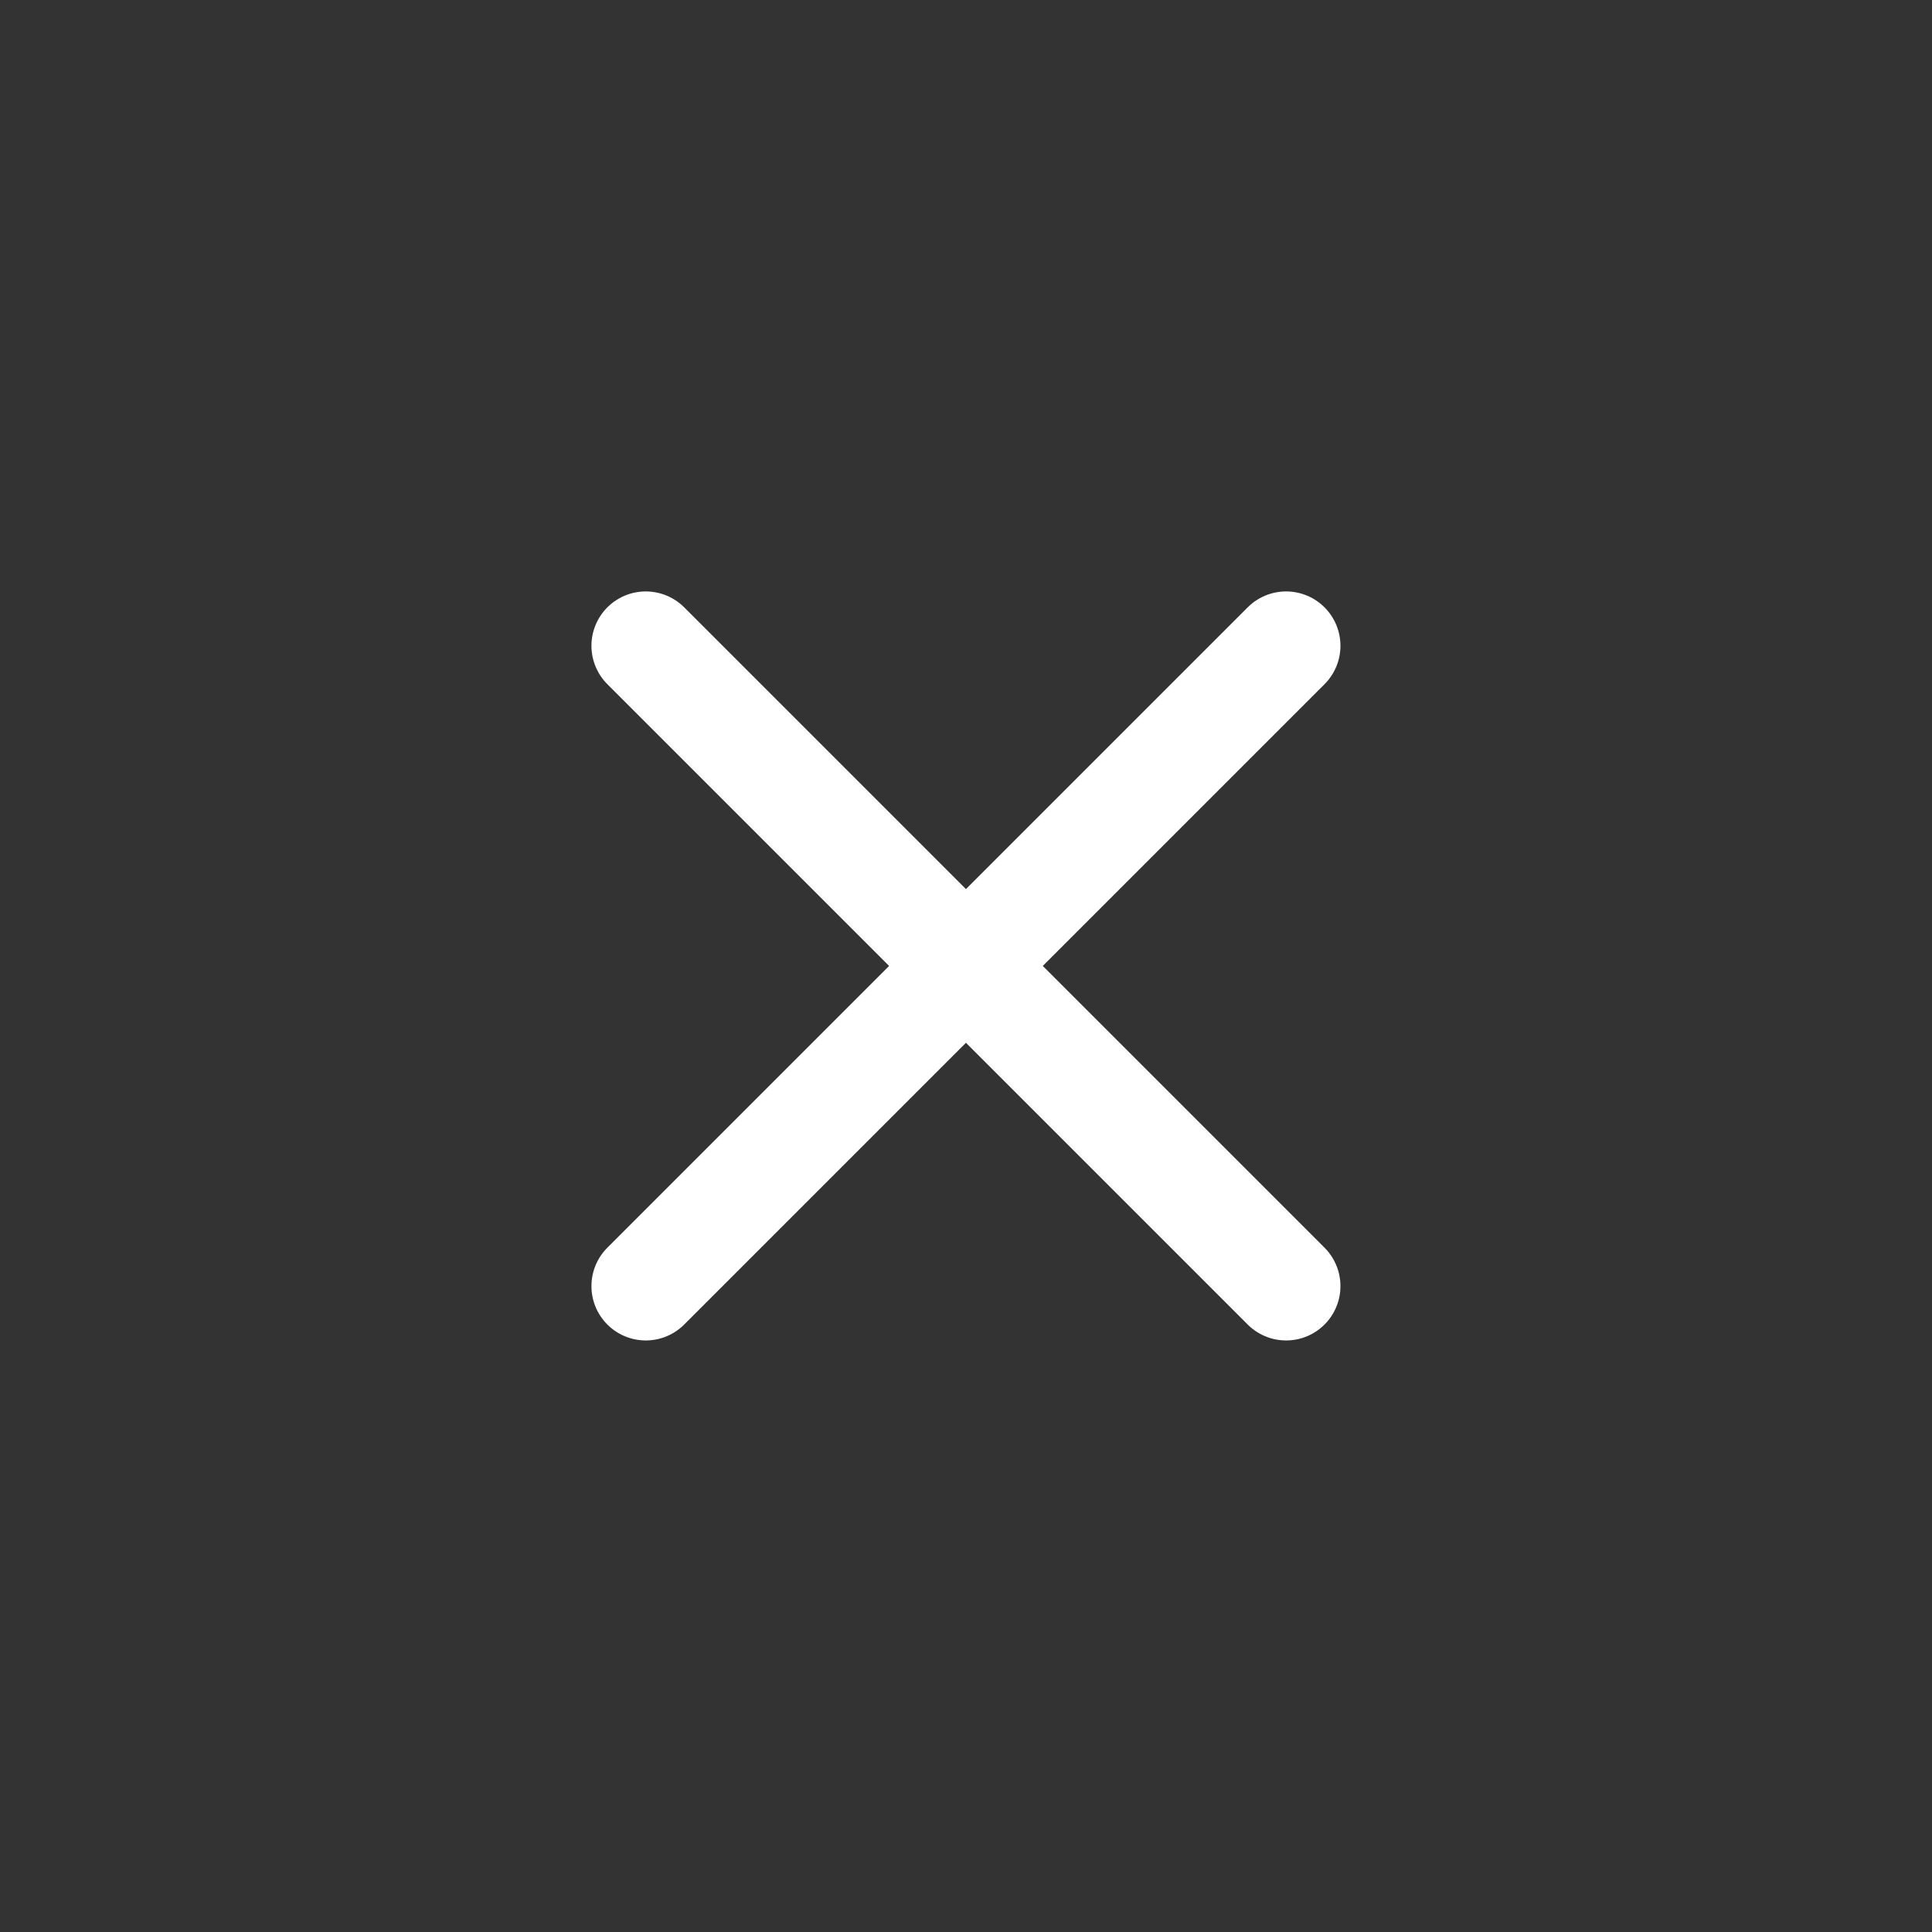 <svg viewBox="0 0 16 16" fill="none" xmlns="http://www.w3.org/2000/svg"><rect x="0" y="0" width="16" height="16" fill="#333333" stroke="none"/><path d="M5.348 5.348l5.303 5.303m-5.303 0l5.303-5.303" stroke="#fff" stroke-width=".9" stroke-linecap="round" stroke-linejoin="round"/></svg>
